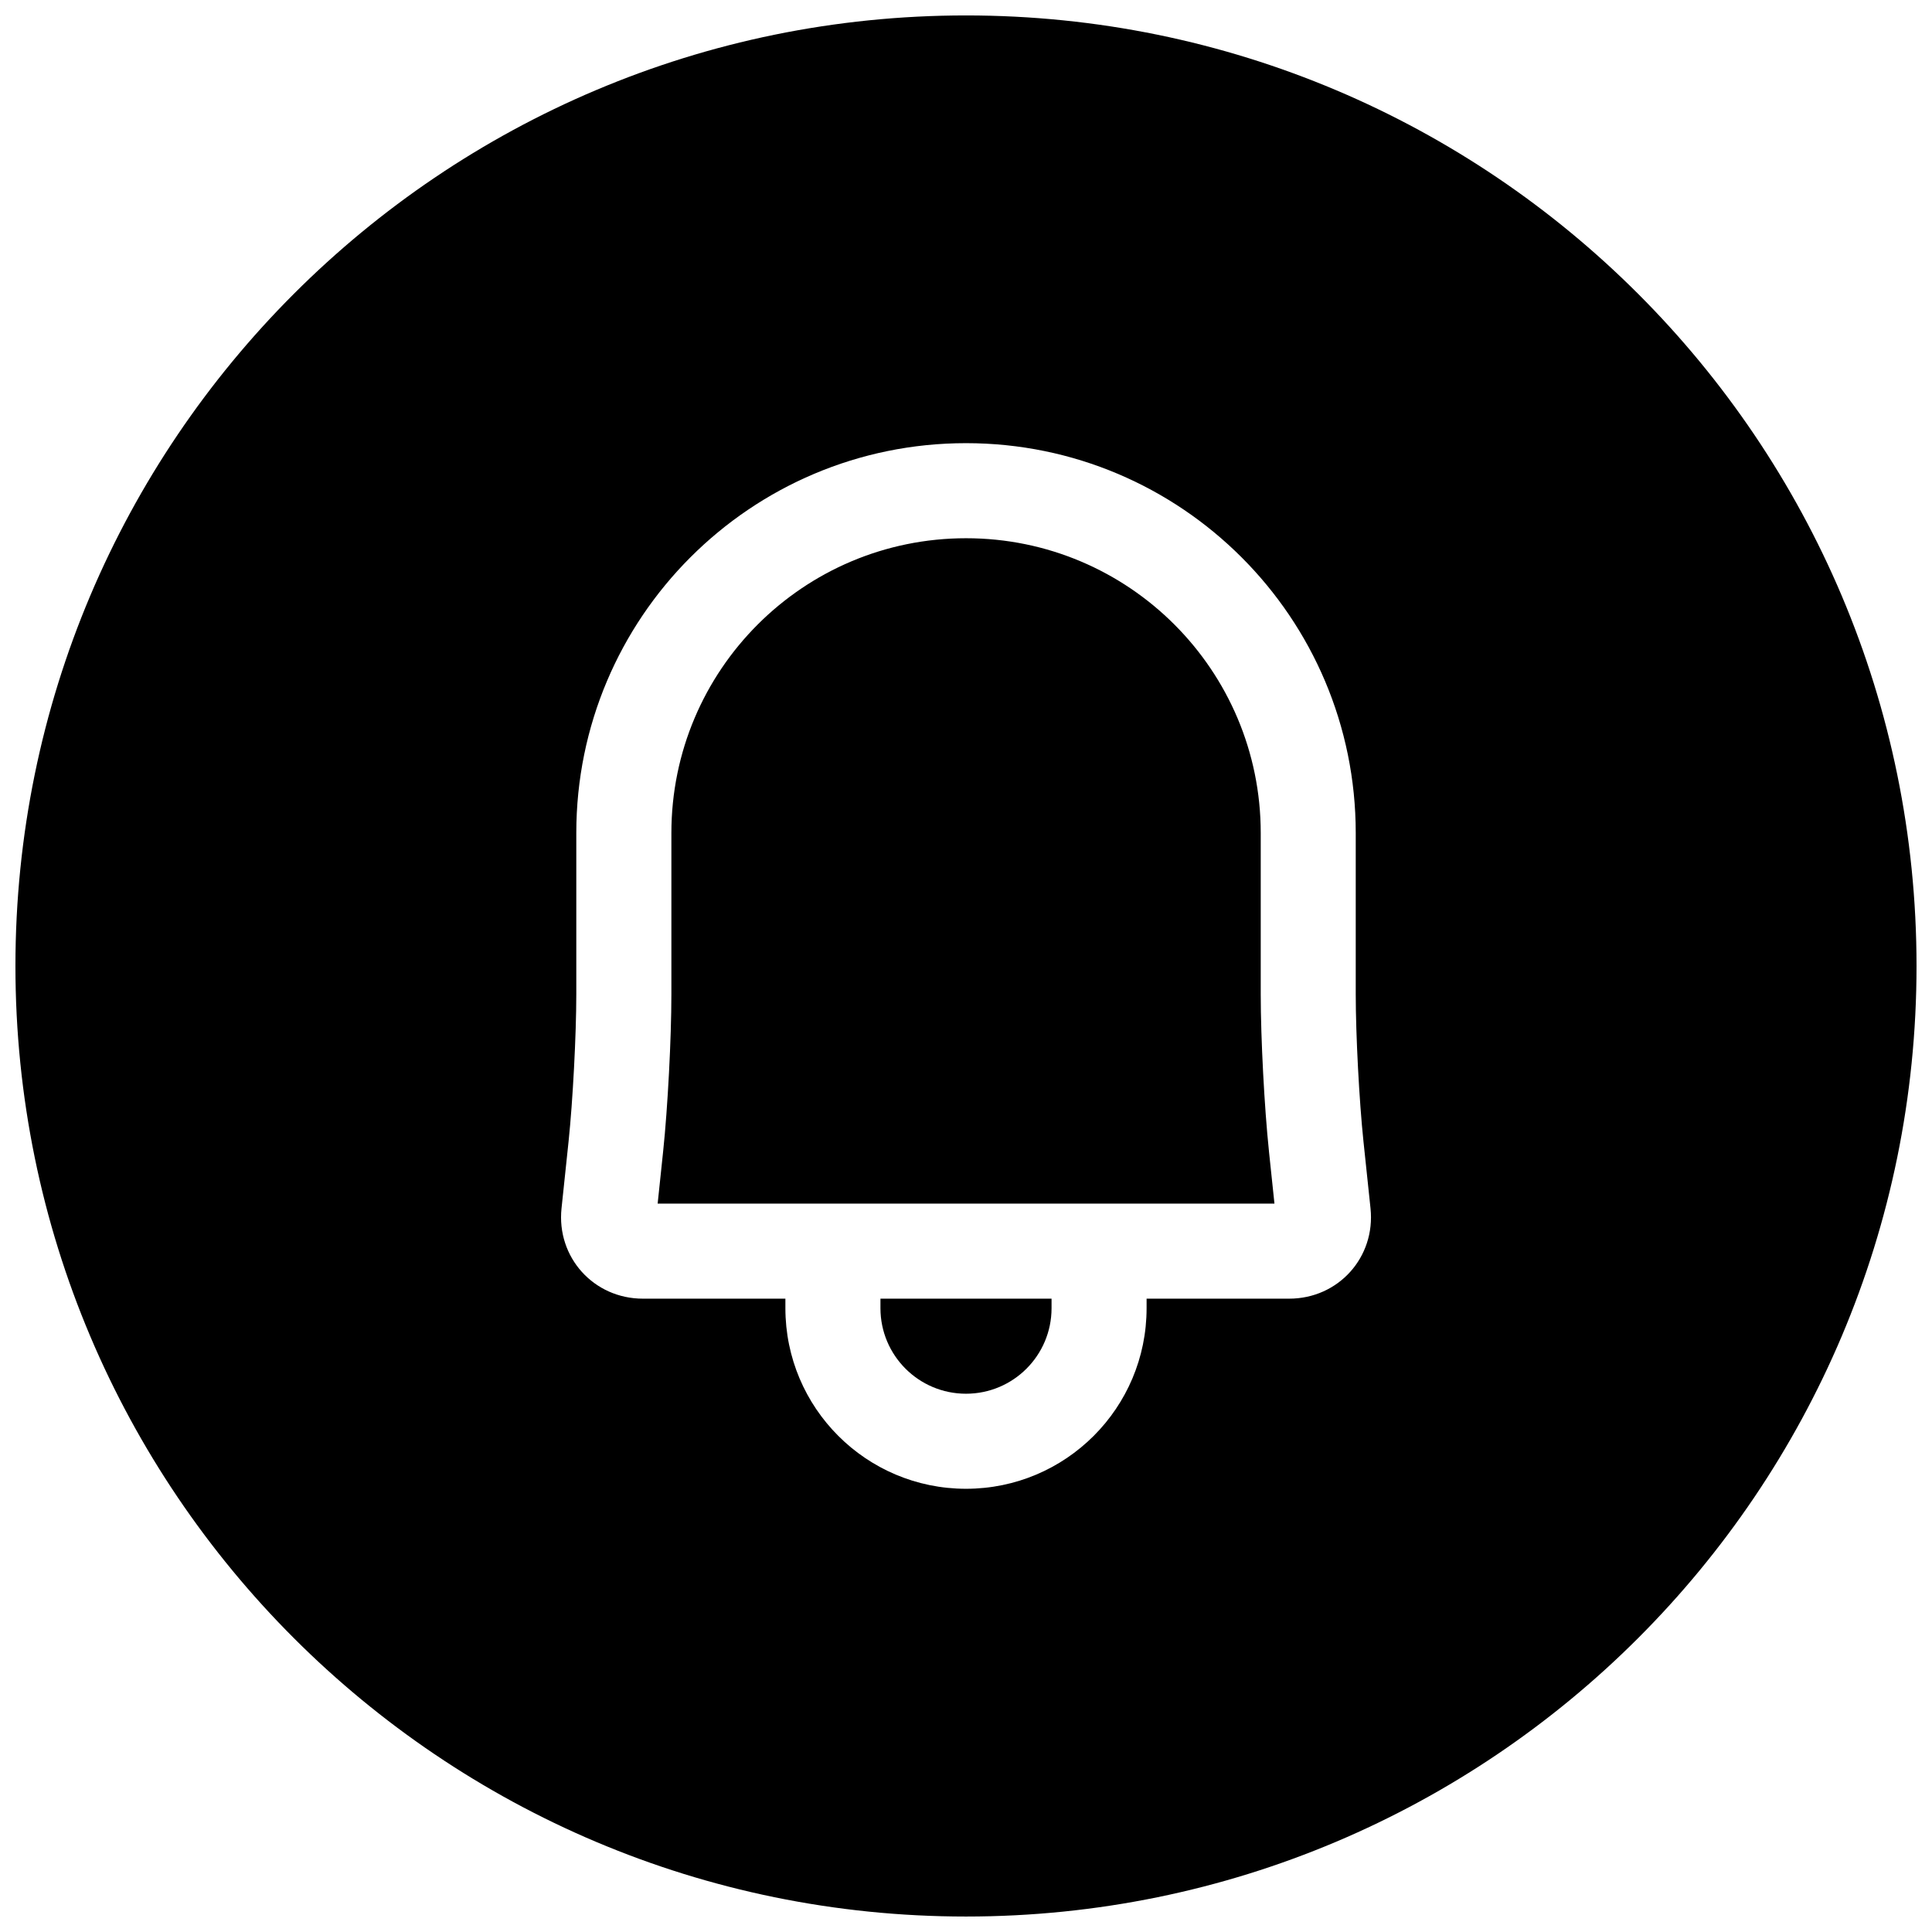 <?xml version="1.0" encoding="UTF-8"?>
<!-- Uploaded to: SVG Repo, www.svgrepo.com, Generator: SVG Repo Mixer Tools -->
<svg width="800px" height="800px" version="1.1" viewBox="144 144 512 512" xmlns="http://www.w3.org/2000/svg">
 <defs>
  <clipPath id="a">
   <path d="m148.09 148.09h503.81v503.81h-503.81z"/>
  </clipPath>
 </defs>
 <g clip-path="url(#a)">
  <path d="m400 651.9c-139.12 0-251.91-112.78-251.91-251.9 0-139.12 112.78-251.91 251.91-251.91 139.12 0 251.9 112.78 251.9 251.91 0 139.12-112.78 251.9-251.9 251.9zm-47.863-163.74v2.519c0 26.434 21.43 47.863 47.863 47.863s47.859-21.43 47.859-47.863v-2.519h37.781c13.047 0 22.926-10.977 21.559-23.945l-1.875-17.809c-1.117-10.617-2.039-28.176-2.039-38.871v-42.773c0-57.062-46.23-103.32-103.28-103.32-57.055 0-103.28 46.23-103.28 103.32v42.773c0 10.688-0.926 28.277-2.039 38.871l-1.875 17.809c-1.367 12.977 8.531 23.945 21.559 23.945zm25.191 0h45.344v2.519c0 12.523-10.152 22.672-22.672 22.672-12.523 0-22.672-10.148-22.672-22.672zm102.95-39.117 1.465 13.93h-163.46l1.465-13.93c1.207-11.469 2.176-29.941 2.176-41.508v-42.773c0-43.176 34.949-78.125 78.09-78.125 43.137 0 78.094 34.973 78.094 78.125v42.773c0 11.574 0.965 30.016 2.176 41.508z"/>
 </g>
</svg>